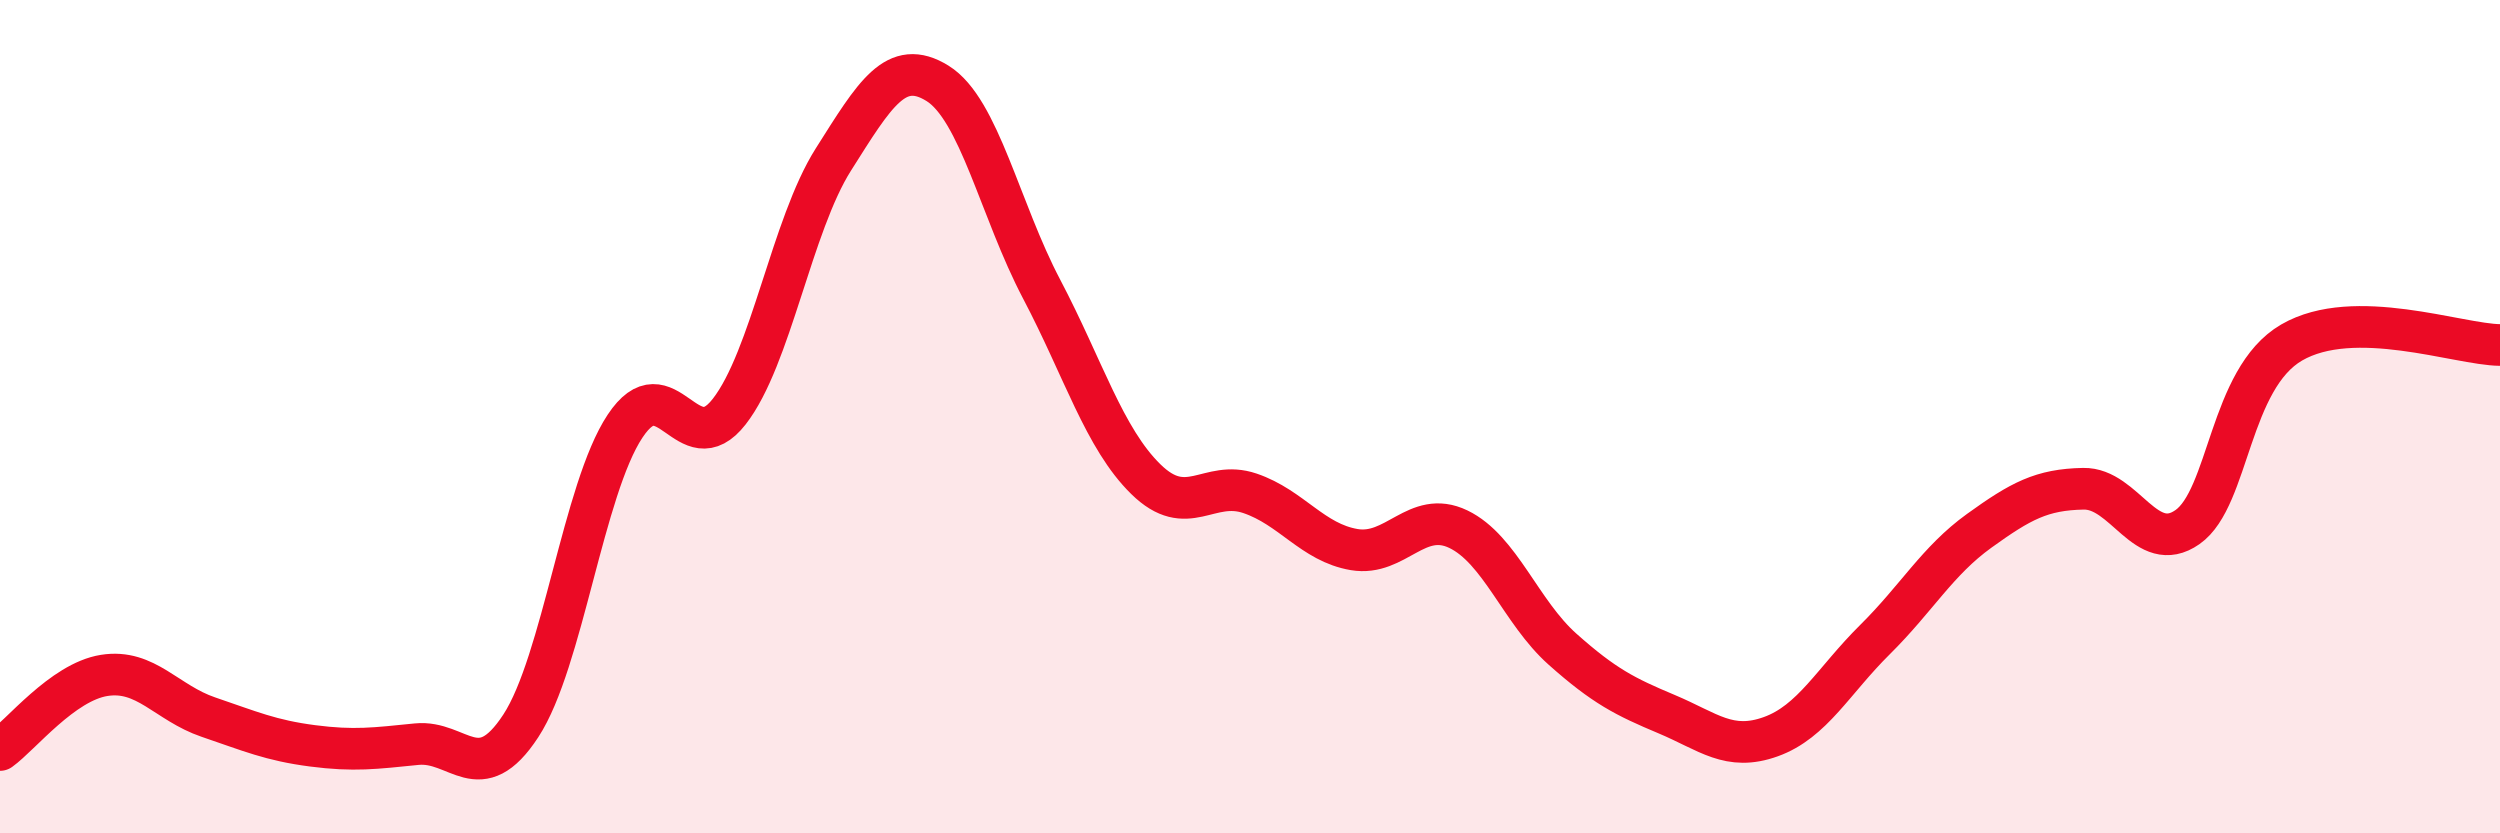 
    <svg width="60" height="20" viewBox="0 0 60 20" xmlns="http://www.w3.org/2000/svg">
      <path
        d="M 0,18 C 0.5,17.64 1.5,16.37 2.5,16.21 C 3.5,16.05 4,16.87 5,17.21 C 6,17.55 6.5,17.77 7.5,17.9 C 8.5,18.03 9,17.96 10,17.86 C 11,17.76 11.5,18.95 12.5,17.42 C 13.5,15.89 14,11.74 15,10.23 C 16,8.72 16.5,11.16 17.5,9.88 C 18.5,8.6 19,5.41 20,3.83 C 21,2.25 21.5,1.38 22.5,2 C 23.5,2.62 24,5.04 25,6.94 C 26,8.84 26.5,10.52 27.5,11.5 C 28.5,12.48 29,11.5 30,11.84 C 31,12.18 31.5,13.02 32.5,13.19 C 33.5,13.36 34,12.22 35,12.7 C 36,13.18 36.5,14.69 37.5,15.58 C 38.5,16.47 39,16.72 40,17.14 C 41,17.56 41.5,18.04 42.5,17.68 C 43.5,17.32 44,16.34 45,15.35 C 46,14.36 46.5,13.46 47.5,12.74 C 48.5,12.02 49,11.75 50,11.73 C 51,11.71 51.5,13.35 52.5,12.65 C 53.5,11.95 53.5,9.09 55,8.22 C 56.5,7.35 59,8.27 60,8.28L60 20L0 20Z"
        fill="#EB0A25"
        opacity="0.1"
        stroke-linecap="round"
        stroke-linejoin="round"
      />
      <path
        d="M 0,18 C 0.5,17.64 1.5,16.37 2.5,16.21 C 3.5,16.05 4,16.87 5,17.21 C 6,17.55 6.5,17.77 7.5,17.9 C 8.5,18.03 9,17.96 10,17.86 C 11,17.76 11.5,18.95 12.5,17.42 C 13.5,15.89 14,11.74 15,10.23 C 16,8.72 16.5,11.16 17.5,9.88 C 18.5,8.6 19,5.41 20,3.83 C 21,2.25 21.5,1.38 22.5,2 C 23.5,2.62 24,5.04 25,6.94 C 26,8.84 26.5,10.52 27.5,11.5 C 28.5,12.48 29,11.5 30,11.84 C 31,12.18 31.5,13.02 32.5,13.19 C 33.5,13.36 34,12.22 35,12.7 C 36,13.18 36.5,14.69 37.5,15.58 C 38.5,16.47 39,16.72 40,17.14 C 41,17.56 41.5,18.04 42.5,17.68 C 43.5,17.32 44,16.34 45,15.35 C 46,14.36 46.5,13.46 47.5,12.74 C 48.5,12.02 49,11.75 50,11.73 C 51,11.71 51.5,13.35 52.5,12.65 C 53.5,11.95 53.5,9.09 55,8.22 C 56.5,7.35 59,8.27 60,8.28"
        stroke="#EB0A25"
        stroke-width="1"
        fill="none"
        stroke-linecap="round"
        stroke-linejoin="round"
      />
    </svg>
  